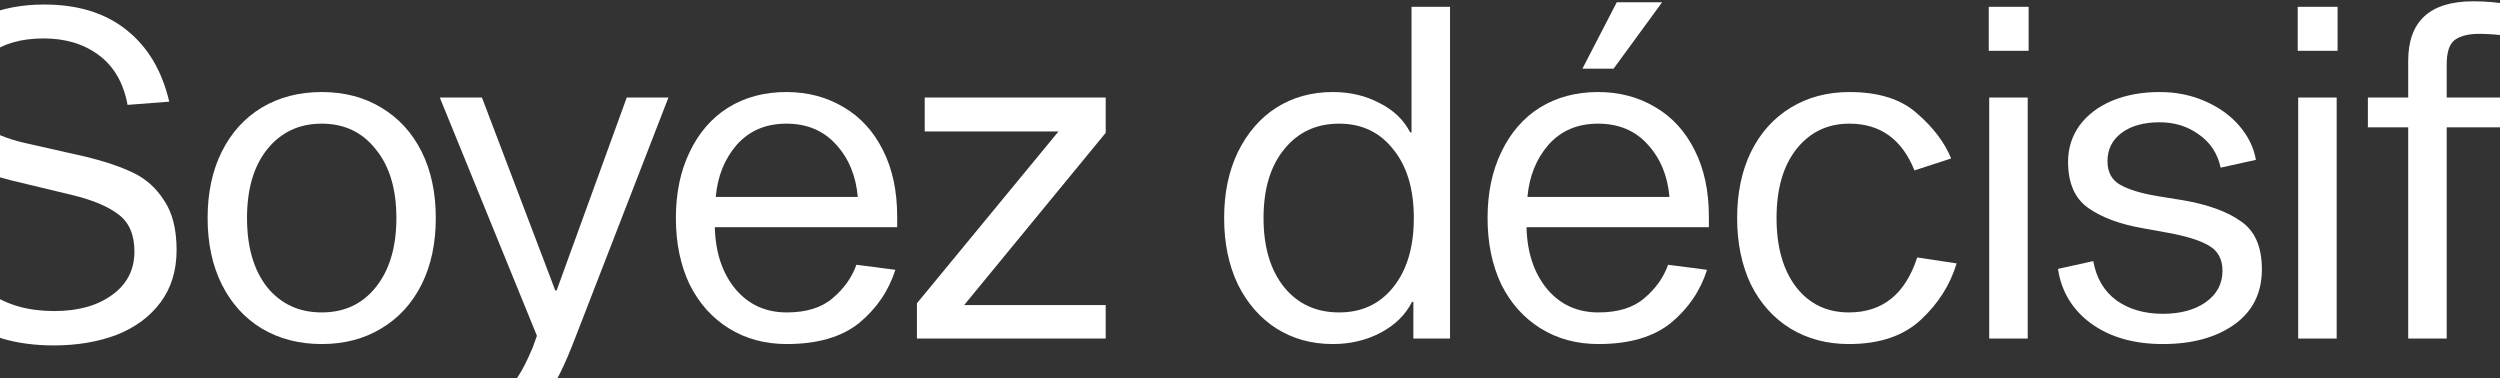 <svg width="1746" height="264" viewBox="0 0 1746 264" fill="none" xmlns="http://www.w3.org/2000/svg">
<rect x="0" y="0" width="1746" height="264" fill="#333333" stroke="none"/>
<path d="M89.089 73.24C86.316 58.093 79.703 46.573 69.249 38.68C58.796 30.787 45.889 26.84 30.529 26.84C14.743 26.84 2.156 30.467 -7.231 37.72C-16.404 44.973 -20.991 54.36 -20.991 65.88C-20.991 75.48 -17.791 82.84 -11.391 87.96C-4.991 92.867 4.503 96.813 17.089 99.8L59.649 109.4C72.876 112.6 83.969 116.333 92.929 120.6C101.889 124.867 109.143 131.373 114.689 140.12C120.449 148.653 123.329 160.173 123.329 174.68C123.329 188.973 119.596 201.133 112.129 211.16C104.663 221.187 94.423 228.76 81.409 233.88C68.396 238.787 53.783 241.24 37.569 241.24C11.116 241.24 -10.431 234.84 -27.071 222.04C-43.497 209.24 -53.951 190.68 -58.431 166.36L-29.311 163.48C-26.324 182.467 -18.857 196.227 -6.911 204.76C5.036 213.08 19.969 217.24 37.889 217.24C54.529 217.24 67.969 213.507 78.209 206.04C88.663 198.573 93.889 188.44 93.889 175.64C93.889 163.907 90.156 155.267 82.689 149.72C75.436 144.173 64.769 139.693 50.689 136.28L8.129 126.04C-10.217 121.56 -24.617 115.053 -35.071 106.52C-45.311 97.987 -50.431 84.653 -50.431 66.52C-50.431 53.933 -47.017 42.84 -40.191 33.24C-33.151 23.64 -23.444 16.28 -11.071 11.16C1.303 5.827 15.276 3.16 30.849 3.16C54.316 3.16 73.409 9.027 88.129 20.76C103.063 32.493 113.089 49.24 118.209 71L89.089 73.24Z" fill="white"/>
<path d="M224.679 64.28C240.466 64.28 254.333 67.907 266.279 75.16C278.439 82.413 287.826 92.653 294.439 105.88C301.053 119.107 304.359 134.573 304.359 152.28C304.359 169.987 301.053 185.453 294.439 198.68C287.826 211.907 278.439 222.147 266.279 229.4C254.333 236.653 240.466 240.28 224.679 240.28C208.893 240.28 194.919 236.653 182.759 229.4C170.813 222.147 161.533 211.907 154.919 198.68C148.306 185.453 144.999 169.987 144.999 152.28C144.999 134.573 148.306 119.107 154.919 105.88C161.533 92.653 170.813 82.413 182.759 75.16C194.919 67.907 208.893 64.28 224.679 64.28ZM224.679 218.2C240.466 218.2 253.053 212.333 262.439 200.6C272.039 188.653 276.839 172.547 276.839 152.28C276.839 132.013 272.039 116.013 262.439 104.28C253.053 92.333 240.466 86.36 224.679 86.36C208.893 86.36 196.199 92.333 186.599 104.28C177.213 116.013 172.519 132.013 172.519 152.28C172.519 172.547 177.213 188.653 186.599 200.6C196.199 212.333 208.893 218.2 224.679 218.2Z" fill="white"/>
<path d="M401.554 236.44C394.728 254.36 388.114 267.8 381.714 276.76C375.528 285.933 369.341 291.907 363.154 294.68C356.968 297.667 349.608 299.16 341.074 299.16C333.608 299.16 327.528 298.733 322.834 297.88V274.2C323.474 274.2 324.968 274.413 327.314 274.84C329.661 275.48 332.968 275.8 337.234 275.8C342.781 275.8 347.368 274.84 350.994 272.92C354.834 271.213 358.354 268.013 361.554 263.32C364.754 258.627 368.274 251.693 372.114 242.52L374.994 234.52L307.154 68.12H336.594L387.794 202.84H388.754L437.714 68.12H466.834L401.554 236.44Z" fill="white"/>
<path d="M625.317 188.44C620.624 203.16 612.197 215.533 600.037 225.56C587.877 235.373 571.024 240.28 549.477 240.28C534.33 240.28 520.89 236.653 509.157 229.4C497.424 222.147 488.25 211.907 481.637 198.68C475.237 185.24 472.037 169.773 472.037 152.28C472.037 134.787 475.237 119.427 481.637 106.2C488.037 92.76 496.997 82.413 508.517 75.16C520.25 67.907 533.797 64.28 549.157 64.28C564.09 64.28 577.424 67.8 589.157 74.84C600.89 81.667 610.064 91.693 616.677 104.92C623.29 117.933 626.597 133.4 626.597 151.32V158.68H499.237C499.664 176.387 504.464 190.787 513.637 201.88C522.81 212.76 534.757 218.2 549.477 218.2C563.13 218.2 573.797 214.893 581.477 208.28C589.37 201.667 594.917 193.88 598.117 184.92L625.317 188.44ZM549.157 86.36C534.864 86.36 523.344 91.267 514.597 101.08C506.064 110.893 501.157 123.053 499.877 137.56H599.077C597.797 122.84 592.784 110.68 584.037 101.08C575.29 91.267 563.664 86.36 549.157 86.36Z" fill="white"/>
<path d="M640.384 211.8L739.264 91.8H645.824V68.12H772.224V92.76L673.344 213.08H772.224V236.44H640.384V211.8Z" fill="white"/>
<path d="M930.777 64.28C942.937 64.28 953.817 66.84 963.417 71.96C973.23 76.867 980.377 83.693 984.857 92.44H985.817V4.76H1012.7V236.44H987.097V210.84H986.137C981.657 219.8 974.403 226.947 964.377 232.28C954.35 237.613 943.15 240.28 930.777 240.28C916.057 240.28 902.937 236.653 891.417 229.4C880.11 222.147 871.15 211.907 864.537 198.68C858.137 185.24 854.937 169.773 854.937 152.28C854.937 134.787 858.137 119.427 864.537 106.2C871.15 92.76 880.11 82.413 891.417 75.16C902.937 67.907 916.057 64.28 930.777 64.28ZM935.257 218.2C951.044 218.2 963.63 212.333 973.017 200.6C982.617 188.653 987.417 172.547 987.417 152.28C987.417 132.013 982.617 116.013 973.017 104.28C963.63 92.333 951.044 86.36 935.257 86.36C919.257 86.36 906.457 92.333 896.857 104.28C887.257 116.013 882.457 132.013 882.457 152.28C882.457 172.547 887.257 188.653 896.857 200.6C906.457 212.333 919.257 218.2 935.257 218.2Z" fill="white"/>
<path d="M1192.2 188.44C1187.51 203.16 1179.08 215.533 1166.92 225.56C1154.76 235.373 1137.91 240.28 1116.36 240.28C1101.22 240.28 1087.78 236.653 1076.04 229.4C1064.31 222.147 1055.14 211.907 1048.52 198.68C1042.12 185.24 1038.92 169.773 1038.92 152.28C1038.92 134.787 1042.12 119.427 1048.52 106.2C1054.92 92.76 1063.88 82.413 1075.4 75.16C1087.14 67.907 1100.68 64.28 1116.04 64.28C1130.98 64.28 1144.31 67.8 1156.04 74.84C1167.78 81.667 1176.95 91.693 1183.56 104.92C1190.18 117.933 1193.48 133.4 1193.48 151.32V158.68H1066.12C1066.55 176.387 1071.35 190.787 1080.52 201.88C1089.7 212.76 1101.64 218.2 1116.36 218.2C1130.02 218.2 1140.68 214.893 1148.36 208.28C1156.26 201.667 1161.8 193.88 1165 184.92L1192.2 188.44ZM1116.04 86.36C1101.75 86.36 1090.23 91.267 1081.48 101.08C1072.95 110.893 1068.04 123.053 1066.76 137.56H1165.96C1164.68 122.84 1159.67 110.68 1150.92 101.08C1142.18 91.267 1130.55 86.36 1116.04 86.36ZM1105.16 47.96L1129.16 1.56H1160.84L1126.92 47.96H1105.16Z" fill="white"/>
<path d="M1291.3 218.2C1314.77 218.2 1330.66 205.4 1338.98 179.8L1366.5 183.96C1362.02 198.893 1353.7 212.013 1341.54 223.32C1329.38 234.627 1312.64 240.28 1291.3 240.28C1275.94 240.28 1262.29 236.653 1250.34 229.4C1238.61 222.147 1229.44 211.907 1222.82 198.68C1216.42 185.24 1213.22 169.773 1213.22 152.28C1213.22 134.787 1216.42 119.427 1222.82 106.2C1229.44 92.76 1238.72 82.413 1250.66 75.16C1262.61 67.907 1276.26 64.28 1291.62 64.28C1312.1 64.28 1327.89 69.293 1338.98 79.32C1350.29 89.133 1358.18 99.587 1362.66 110.68L1337.06 119C1328.32 97.24 1313.17 86.36 1291.62 86.36C1276.26 86.36 1263.89 92.333 1254.5 104.28C1245.33 116.013 1240.74 132.013 1240.74 152.28C1240.74 172.547 1245.33 188.653 1254.5 200.6C1263.68 212.333 1275.94 218.2 1291.3 218.2Z" fill="white"/>
<path d="M1416.15 68.12V236.44H1389.27V68.12H1416.15ZM1416.79 4.76V35.48H1388.95V4.76H1416.79Z" fill="white"/>
<path d="M1550.9 117.08C1548.77 107.267 1543.75 99.587 1535.86 94.04C1527.97 88.28 1518.79 85.4 1508.34 85.4C1497.25 85.4 1488.39 87.853 1481.78 92.76C1475.17 97.667 1471.86 104.28 1471.86 112.6C1471.86 120.067 1474.74 125.507 1480.5 128.92C1486.47 132.333 1495.11 135 1506.42 136.92L1524.34 139.8C1541.83 142.787 1555.38 147.693 1564.98 154.52C1574.79 161.133 1579.7 172.333 1579.7 188.12C1579.7 204.76 1573.19 217.667 1560.18 226.84C1547.38 235.8 1530.85 240.28 1510.58 240.28C1490.31 240.28 1473.57 235.48 1460.34 225.88C1447.33 216.28 1439.65 203.587 1437.3 187.8L1461.94 182.36C1464.07 194.307 1469.51 203.48 1478.26 209.88C1487.01 216.067 1497.78 219.16 1510.58 219.16C1522.74 219.16 1532.66 216.493 1540.34 211.16C1548.23 205.613 1552.18 198.253 1552.18 189.08C1552.18 180.973 1548.98 175.107 1542.58 171.48C1536.39 167.853 1526.79 164.867 1513.78 162.52L1496.18 159.32C1480.39 156.547 1467.81 151.853 1458.42 145.24C1449.03 138.627 1444.34 127.853 1444.34 112.92C1444.34 103.533 1447.01 95.107 1452.34 87.64C1457.89 80.173 1465.46 74.413 1475.06 70.36C1484.87 66.307 1495.97 64.28 1508.34 64.28C1519.86 64.28 1530.42 66.413 1540.02 70.68C1549.83 74.947 1557.83 80.707 1564.02 87.96C1570.21 95.213 1574.05 103.107 1575.54 111.64L1550.9 117.08Z" fill="white"/>
<path d="M1631.93 68.12V236.44H1605.05V68.12H1631.93ZM1632.57 4.76V35.48H1604.73V4.76H1632.57Z" fill="white"/>
<path d="M1731.17 23.64C1724.13 23.64 1718.58 25.027 1714.53 27.8C1710.69 30.573 1708.77 36.333 1708.77 45.08V68.12H1747.49V88.92H1708.77V236.44H1681.89V88.92H1653.73V68.12H1681.89V42.52C1681.89 14.787 1697.03 0.92 1727.33 0.92C1736.71 0.92 1744.93 1.667 1751.97 3.16V25.24C1745.14 24.173 1738.21 23.64 1731.17 23.64Z" fill="white"/>
</svg>
